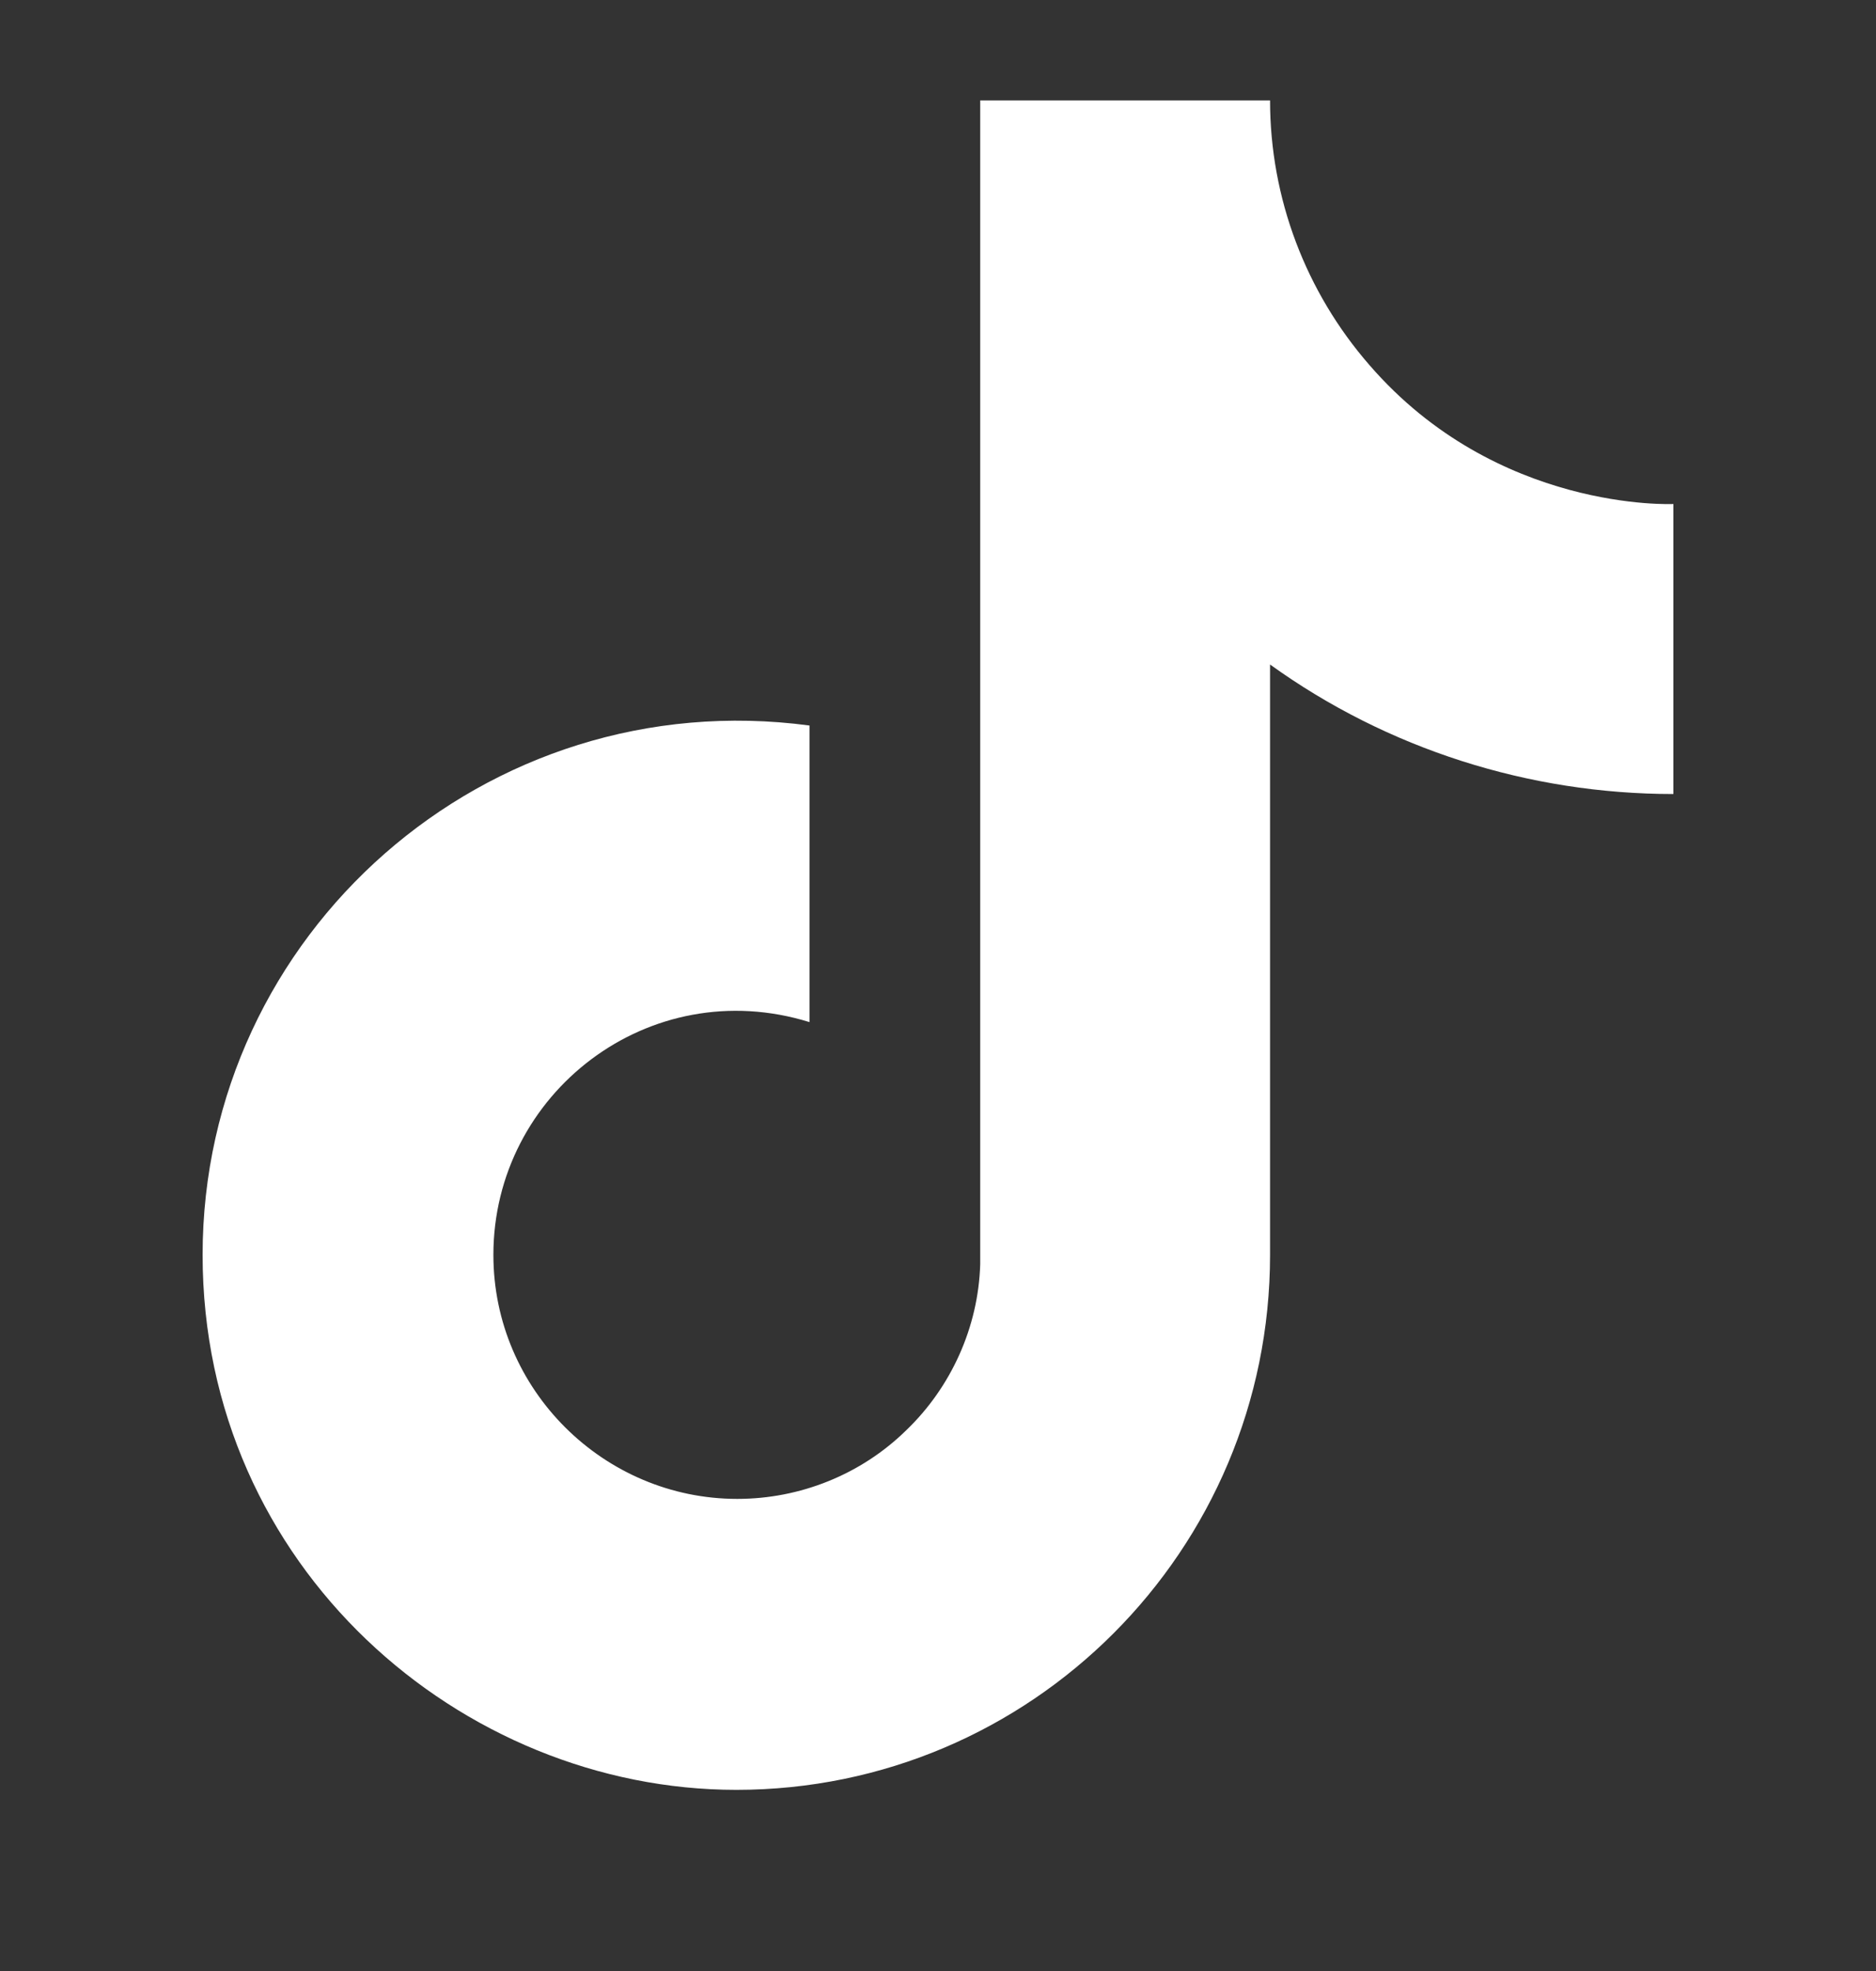 <svg width="20" height="21" viewBox="0 0 20 21" fill="none" xmlns="http://www.w3.org/2000/svg">
<rect x="0" y="0" width="20" height="21" fill="#333333" stroke="none"/>
<path d="M14.6 3.89C13.92 3.11 13.54 2.11 13.54 1.07H10.45V13.47C10.43 14.14 10.14 14.78 9.66 15.24C9.18 15.71 8.53 15.97 7.86 15.97C6.44 15.97 5.26 14.81 5.26 13.37C5.26 11.65 6.92 10.36 8.63 10.89V7.73C5.18 7.27 2.16 9.95 2.16 13.37C2.16 16.7 4.92 19.07 7.85 19.07C10.99 19.07 13.54 16.52 13.54 13.37V7.08C14.79 7.98 16.3 8.46 17.84 8.46V5.37C17.84 5.37 15.96 5.46 14.6 3.89Z" fill="white"/>
</svg>
